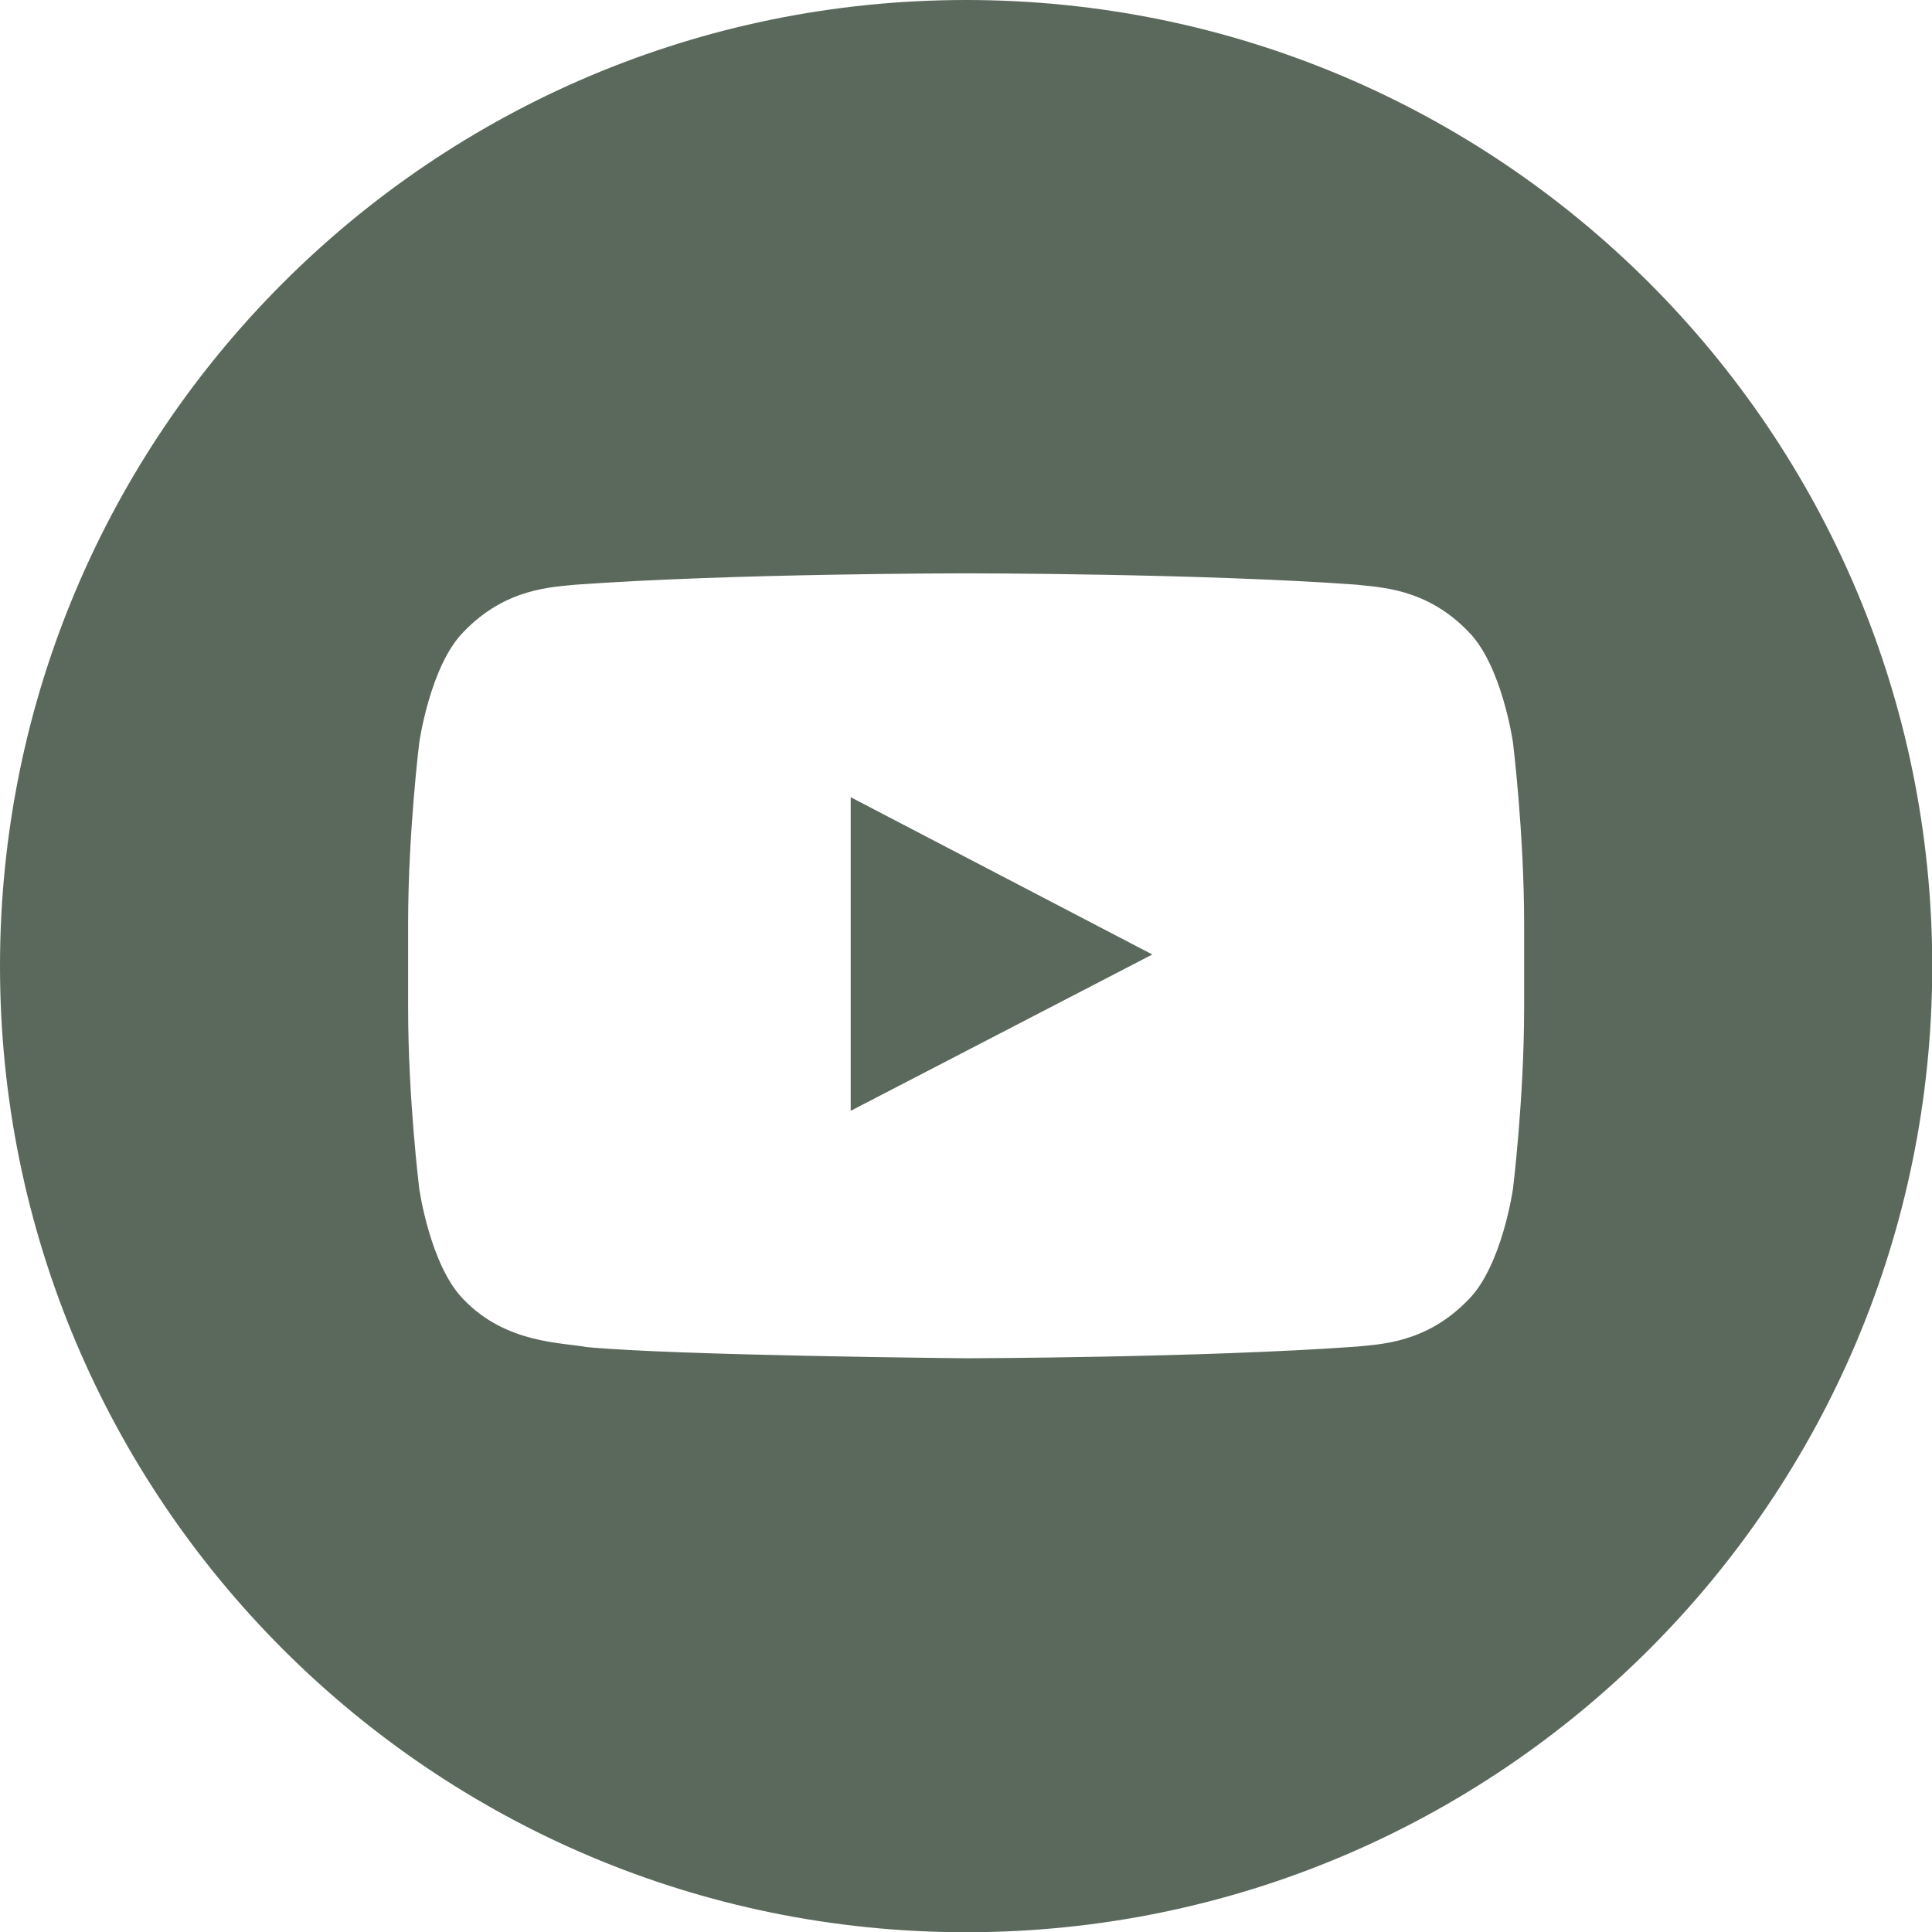 <svg width="25" height="25" viewBox="0 0 25 25" fill="none" xmlns="http://www.w3.org/2000/svg">
<g clip-path="url(#clip0_3104_10630)">
<path d="M11.008 14.374L14.911 12.351L11.008 10.316V14.374Z" fill="#5B695C"/>
<path d="M12.501 0C5.598 0 0 5.595 0 12.501C0 19.408 5.598 25.003 12.501 25.003C19.405 25.003 25.003 19.408 25.003 12.501C25.003 5.595 19.405 0 12.501 0ZM19.722 13.046C19.722 14.215 19.578 15.382 19.578 15.382C19.578 15.382 19.437 16.377 19.004 16.814C18.454 17.39 17.84 17.393 17.557 17.425C15.537 17.57 12.501 17.576 12.501 17.576C12.501 17.576 8.746 17.541 7.59 17.431C7.27 17.37 6.546 17.387 5.998 16.814C5.566 16.377 5.425 15.382 5.425 15.382C5.425 15.382 5.281 14.212 5.281 13.046V11.949C5.281 10.779 5.425 9.61 5.425 9.61C5.425 9.61 5.566 8.614 5.998 8.177C6.549 7.601 7.163 7.598 7.446 7.566C9.466 7.419 12.499 7.419 12.499 7.419H12.504C12.504 7.419 15.537 7.419 17.557 7.566C17.84 7.601 18.457 7.604 19.004 8.177C19.437 8.614 19.578 9.61 19.578 9.61C19.578 9.61 19.722 10.779 19.722 11.949V13.046Z" fill="#5B695C"/>
</g>
<defs>
<clipPath id="clip0_3104_10630">
<rect width="25" height="25" fill="white"/>
</clipPath>
</defs>
</svg>
